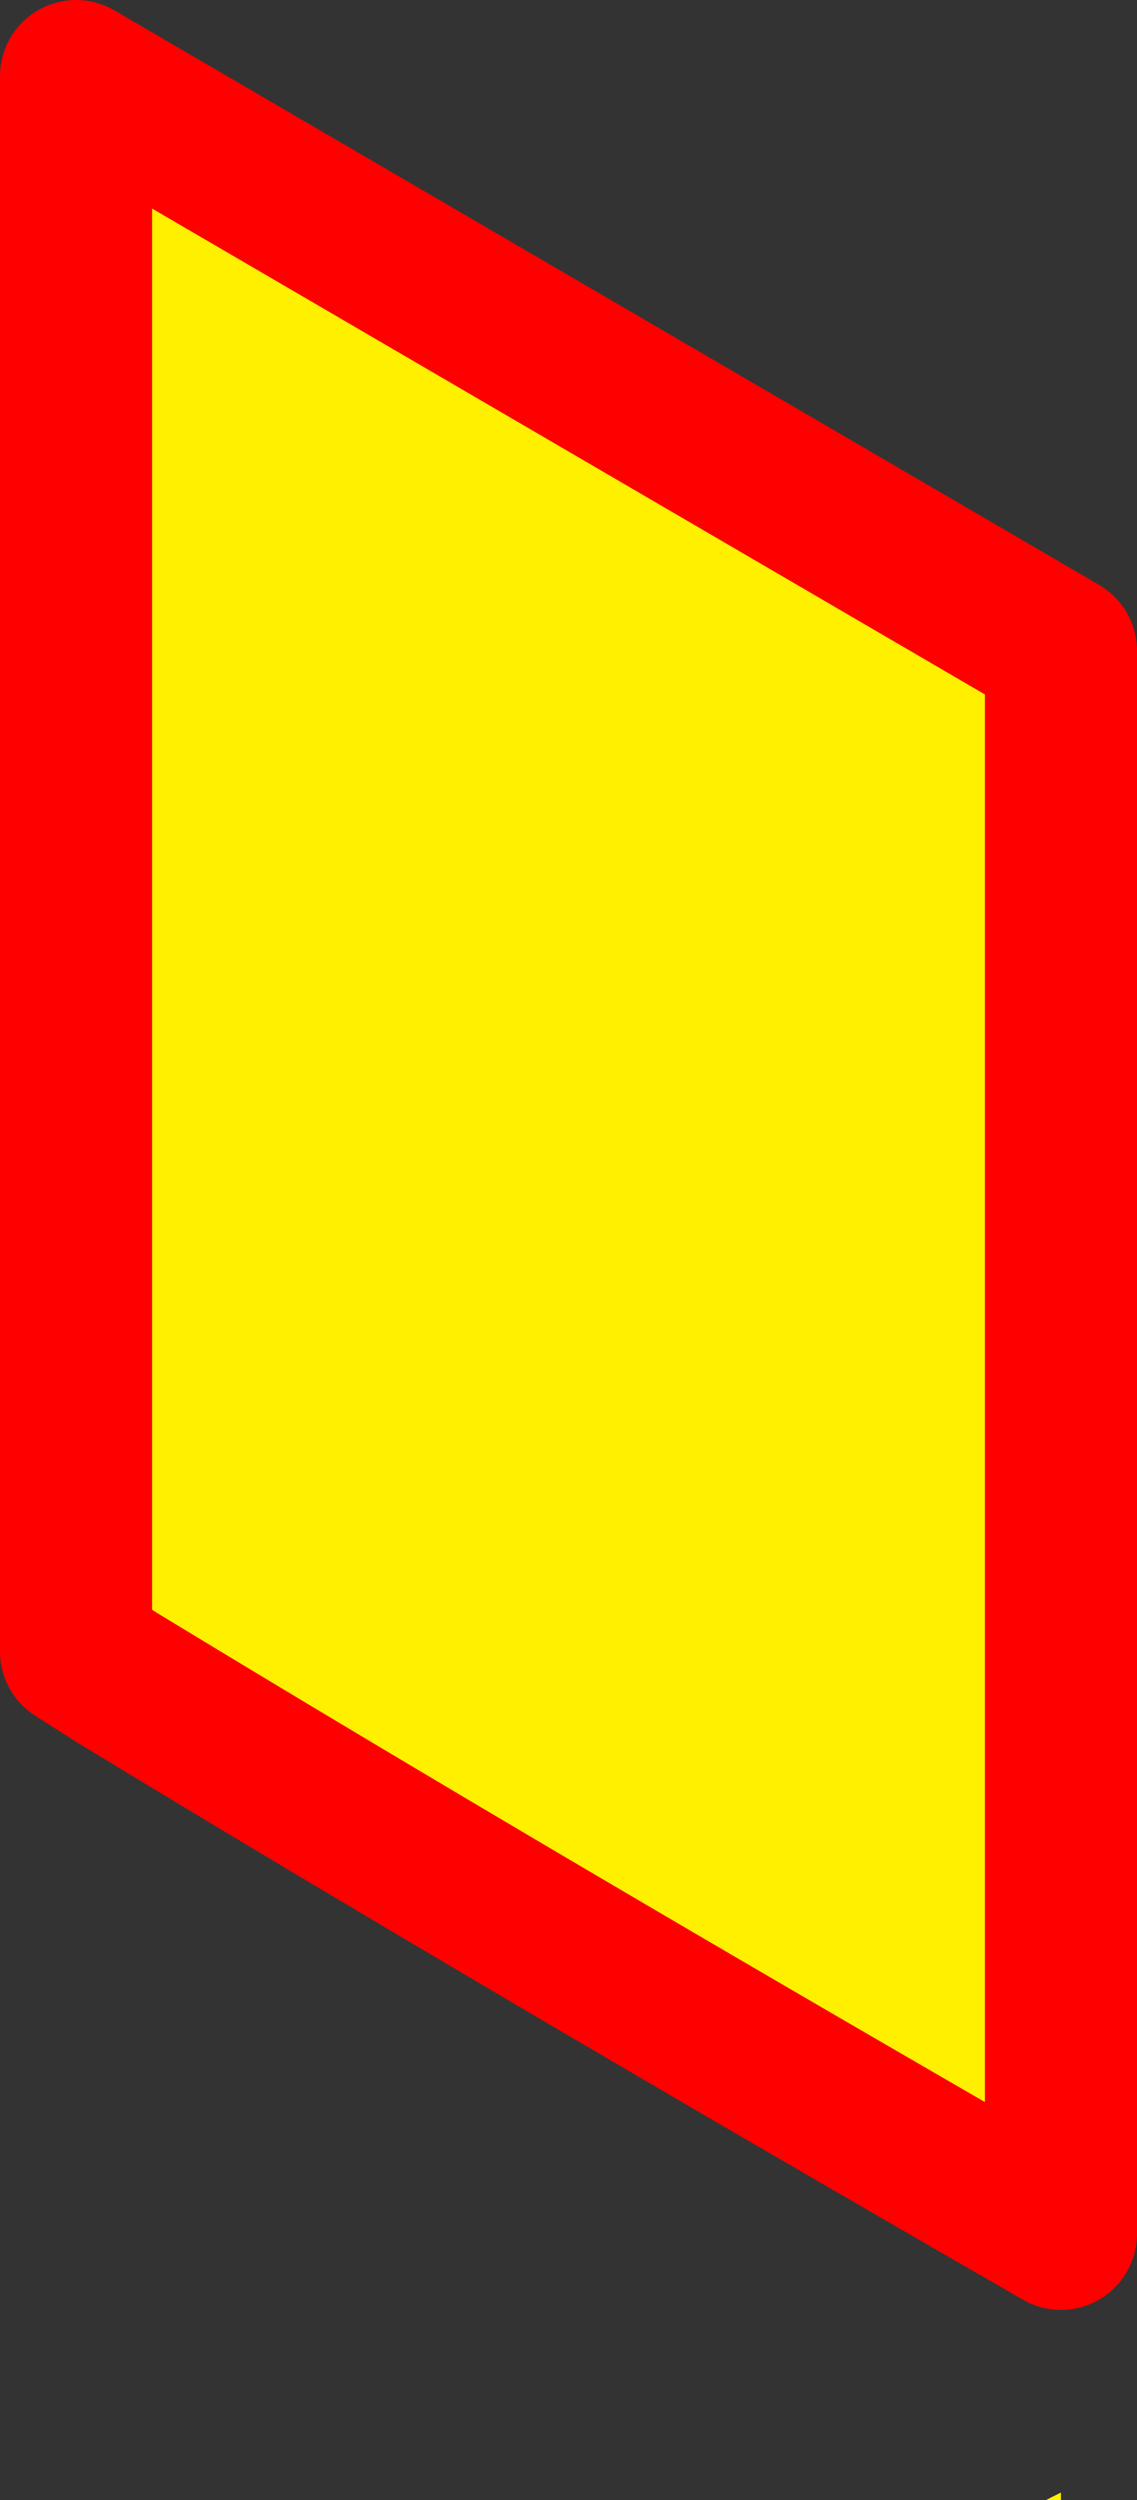 <?xml version="1.0" encoding="UTF-8" standalone="no"?>
<svg xmlns:xlink="http://www.w3.org/1999/xlink" height="32.85px" width="14.95px" xmlns="http://www.w3.org/2000/svg">
  <rect width="100%" height="100%" fill="#333333" stroke="none"/>
  <g transform="matrix(1.0, 0.0, 0.0, 1.0, 4.2, 58.85)">
    <path d="M9.55 -26.0 L9.75 -26.1 9.75 -26.0 9.55 -26.0 M-3.2 -37.15 L-3.2 -57.85 9.75 -50.3 9.75 -29.5 Q2.45 -33.7 -2.65 -36.8 L-3.2 -37.4 -3.2 -37.15 -3.2 -37.4 -3.2 -37.15 -3.2 -35.95 -3.2 -37.15" fill="#fff000" fill-rule="evenodd" stroke="none"/>
    <path d="M-3.2 -37.4 L-2.65 -36.8 -3.2 -37.15 -3.2 -37.4" fill="#ffffff" fill-rule="evenodd" stroke="none"/>
    <path d="M-2.65 -36.8 Q2.45 -33.7 9.75 -29.5 L9.75 -50.3 -3.2 -57.85 -3.2 -37.15 -3.2 -37.4 -3.2 -37.15 -2.65 -36.8 Z" fill="none" stroke="#ff0000" stroke-linecap="round" stroke-linejoin="round" stroke-width="2.0"/>
  </g>
</svg>
